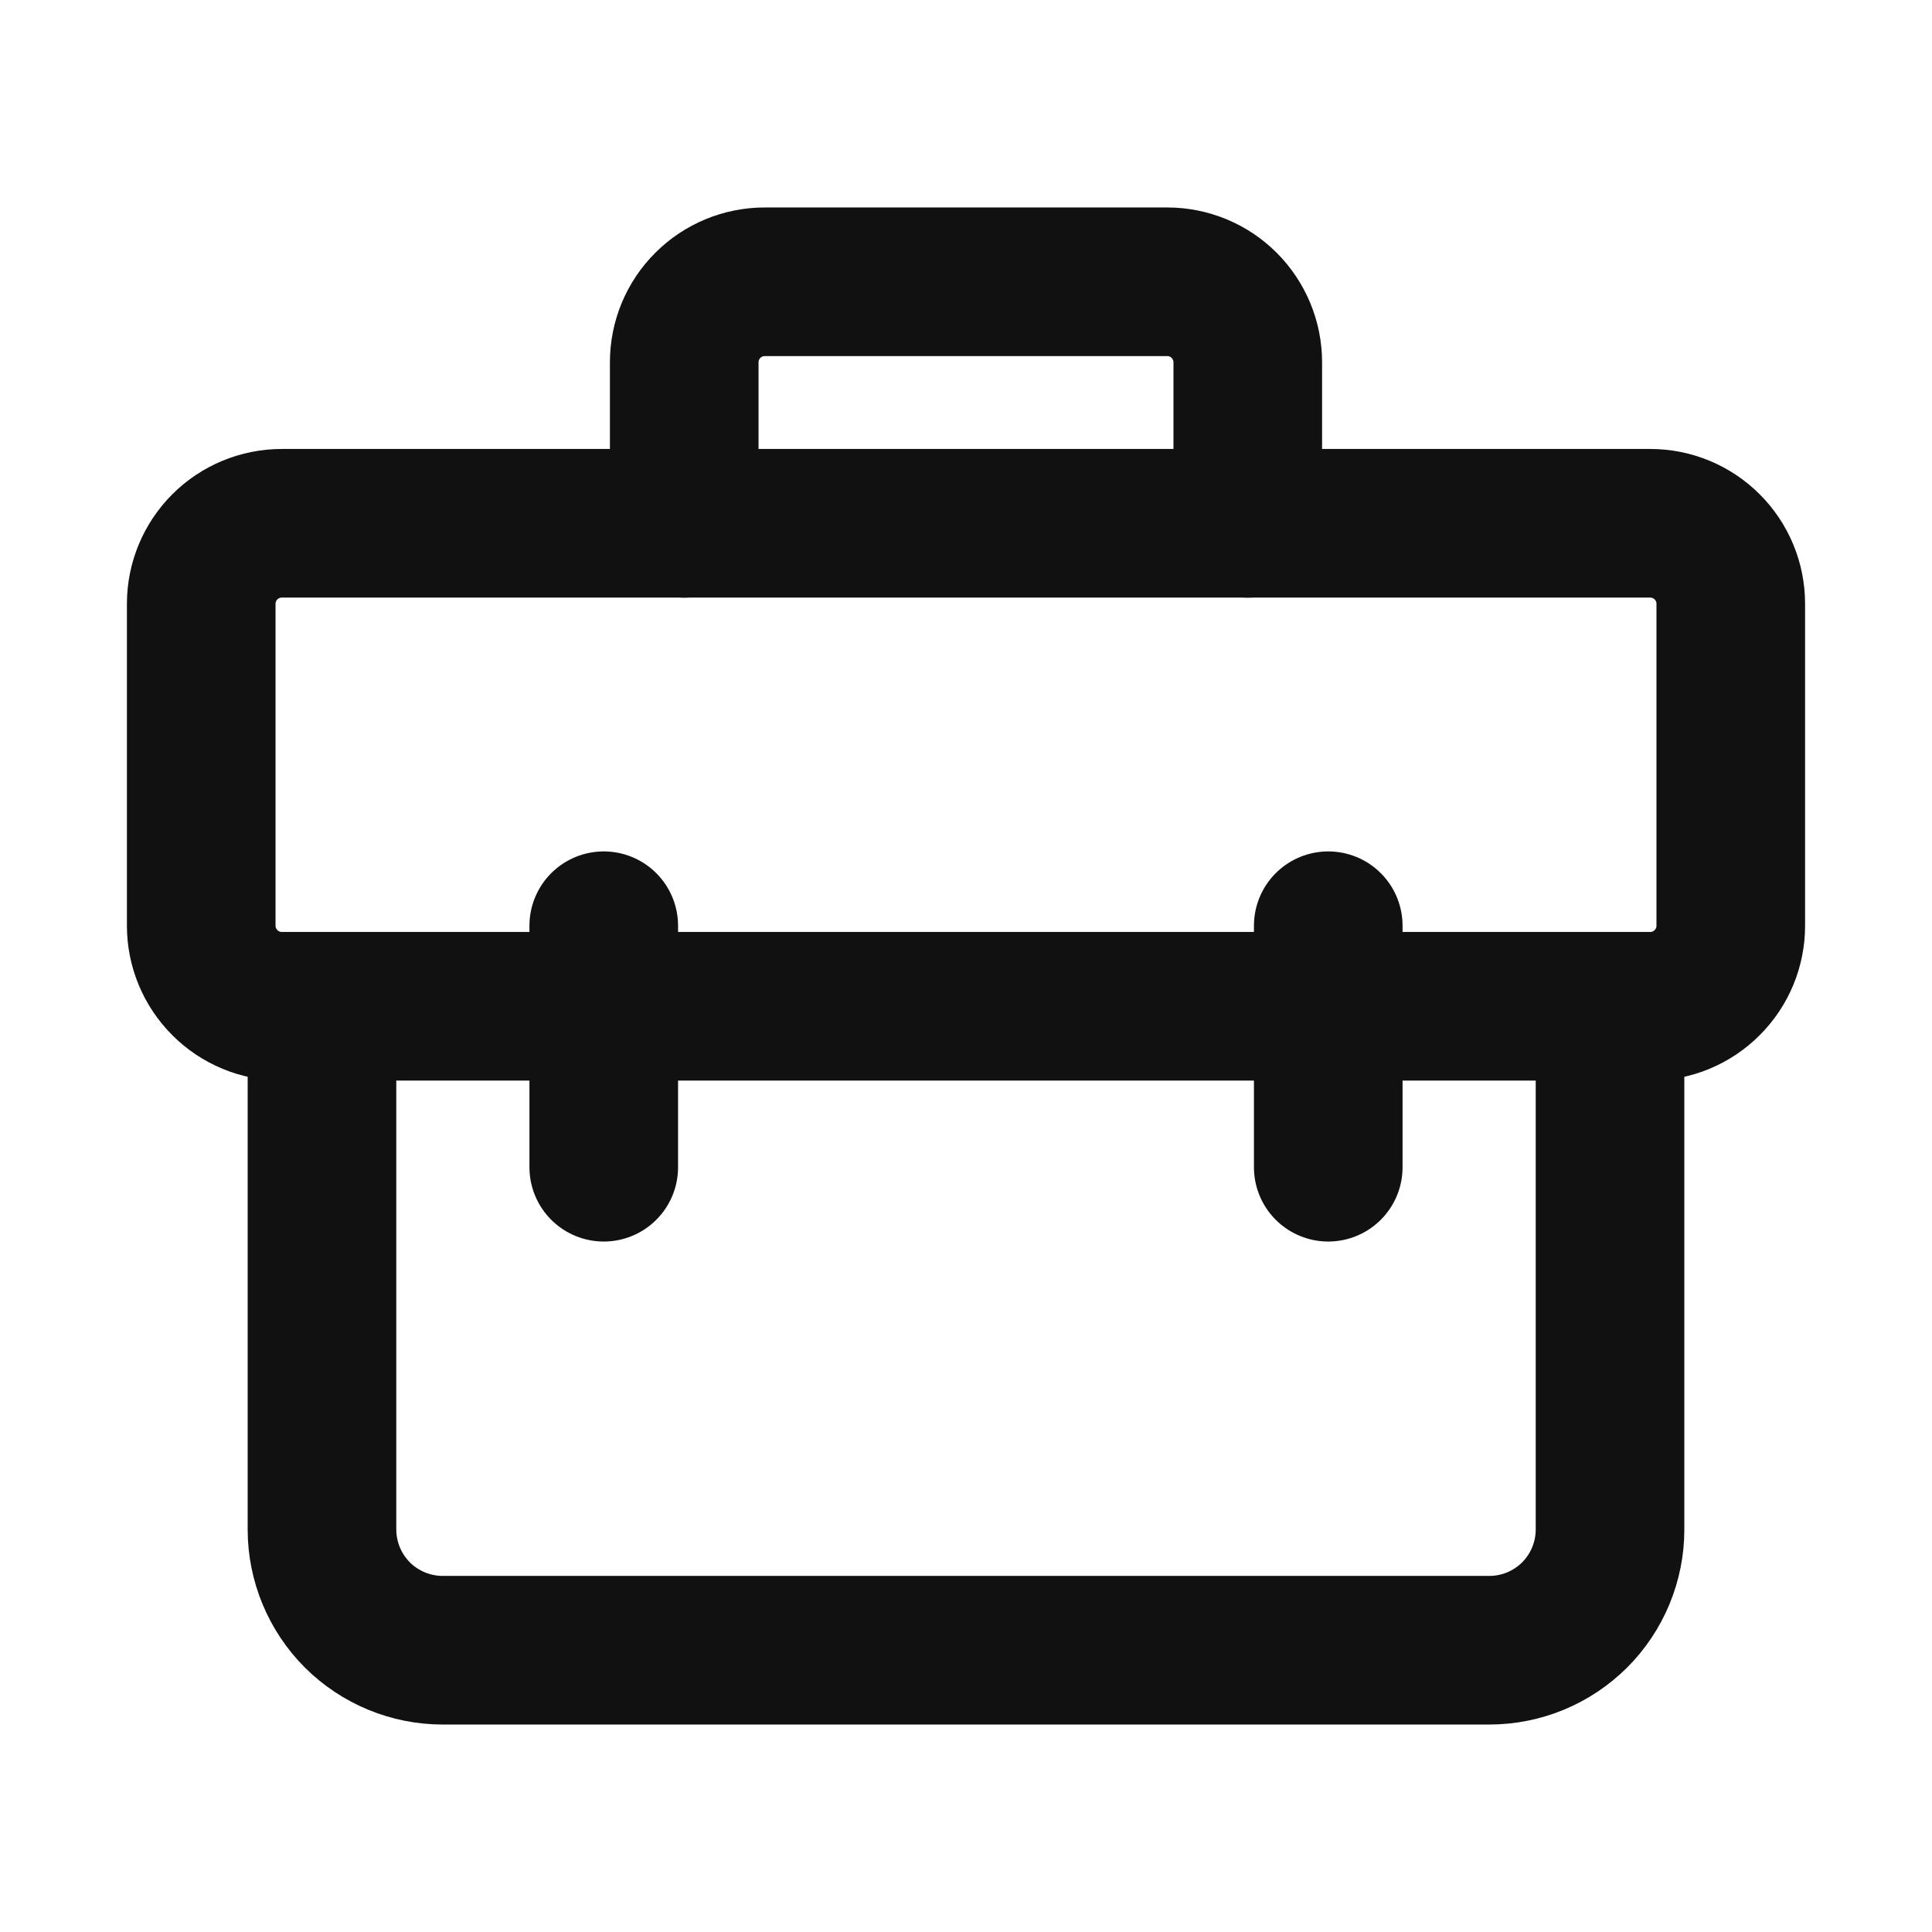 <svg width="26" height="26" viewBox="0 0 26 26" fill="none" xmlns="http://www.w3.org/2000/svg">
<path d="M4.333 13.542V20.583C4.333 21.014 4.505 21.428 4.809 21.733C5.114 22.037 5.528 22.208 5.958 22.208H20.042C20.473 22.208 20.886 22.037 21.191 21.733C21.496 21.428 21.667 21.014 21.667 20.583V13.542" stroke="#111111" stroke-width="2" stroke-linecap="round" stroke-linejoin="round"/>
<path d="M2.708 8.125C2.708 7.838 2.823 7.562 3.026 7.359C3.229 7.156 3.505 7.042 3.792 7.042H22.209C22.496 7.042 22.771 7.156 22.974 7.359C23.178 7.562 23.292 7.838 23.292 8.125V12.458C23.292 12.746 23.178 13.021 22.974 13.224C22.771 13.428 22.496 13.542 22.209 13.542H3.792C3.505 13.542 3.229 13.428 3.026 13.224C2.823 13.021 2.708 12.746 2.708 12.458V8.125Z" stroke="#111111" stroke-width="2" stroke-linejoin="round"/>
<path d="M16.792 7.042V4.875C16.792 4.588 16.677 4.312 16.474 4.109C16.271 3.906 15.996 3.792 15.708 3.792H10.292C10.004 3.792 9.729 3.906 9.526 4.109C9.322 4.312 9.208 4.588 9.208 4.875V7.042M8.125 12.458V15.708M17.875 12.458V15.708" stroke="#111111" stroke-width="2" stroke-linecap="round" stroke-linejoin="round"/>
</svg>
